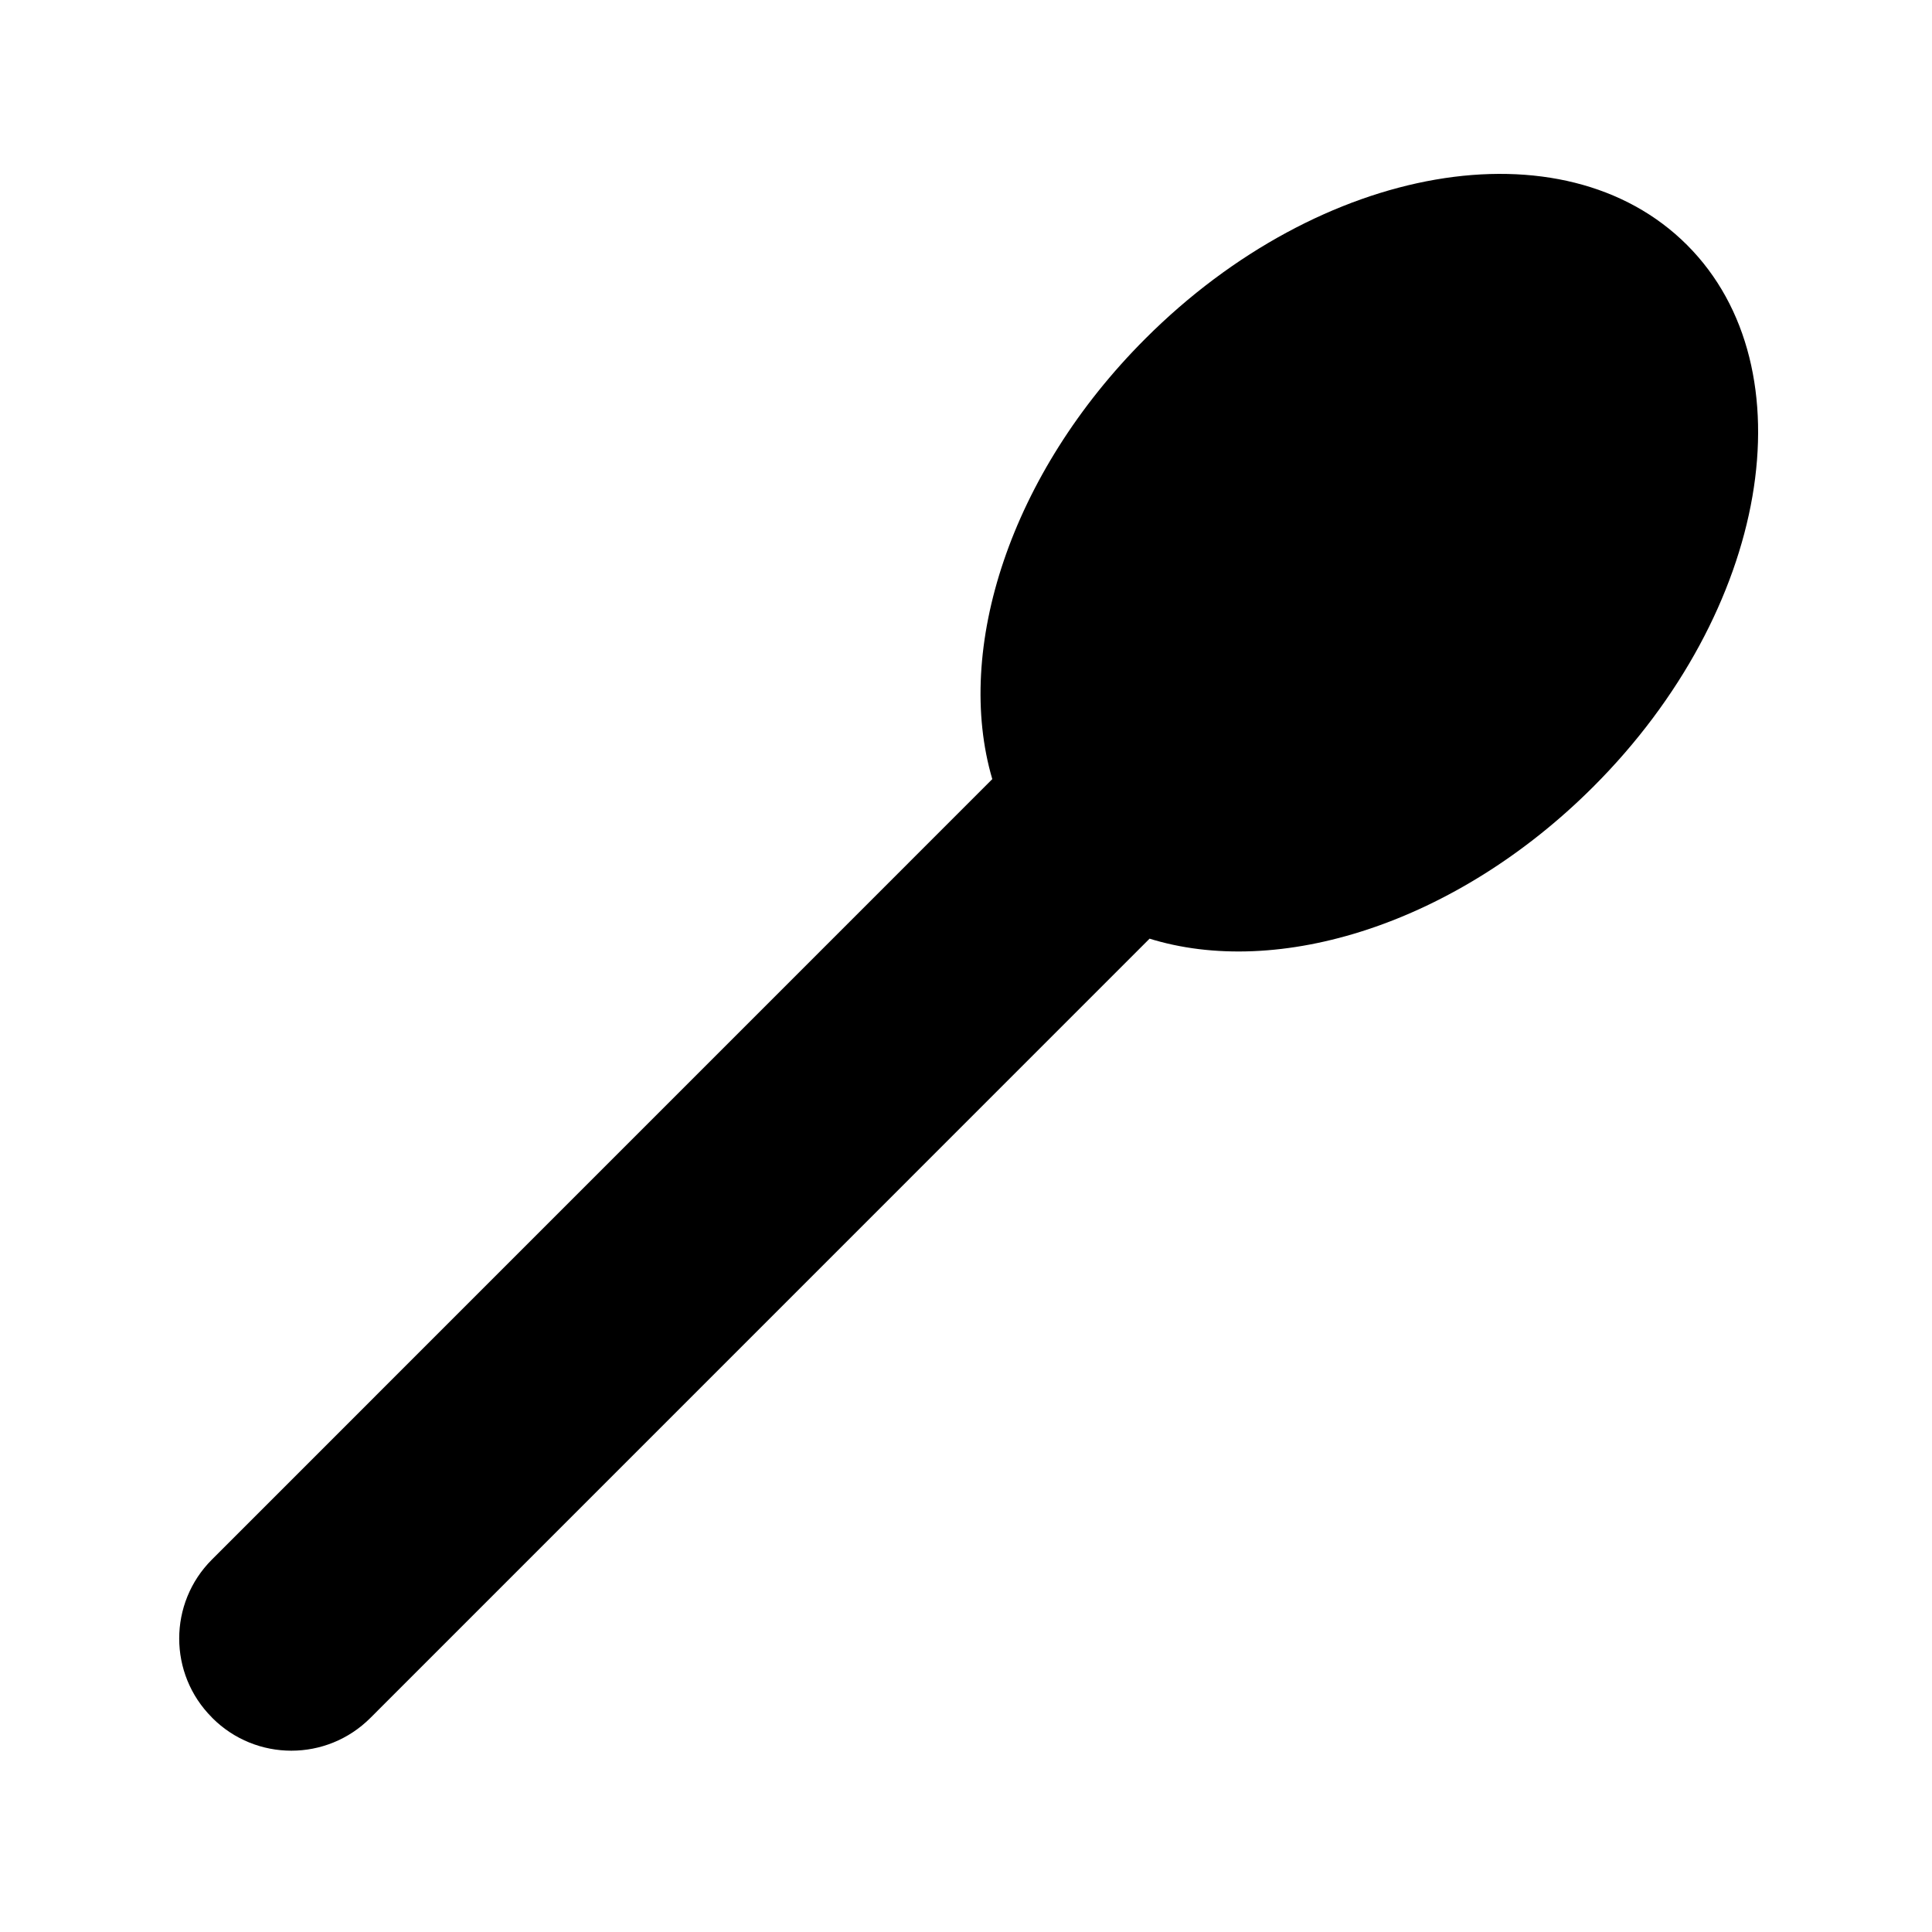 <?xml version="1.0" encoding="UTF-8"?>
<!-- Uploaded to: SVG Repo, www.svgrepo.com, Generator: SVG Repo Mixer Tools -->
<svg fill="#000000" width="800px" height="800px" version="1.1" viewBox="144 144 512 512" xmlns="http://www.w3.org/2000/svg">
 <path d="m448.21 392.62c34.555 10.938 81.723-3.82 118.04-40.137 46.52-46.496 57.621-110.75 24.832-143.56-32.809-32.793-97.066-21.688-143.56 24.832-35.875 35.855-50.676 82.289-40.559 116.7h0.023l-206.82 206.84c-11.566 11.566-11.566 30.289 0 41.855l0.105 0.125c11.566 11.57 30.312 11.57 41.879 0l206.5-206.52z" fill-rule="evenodd"/>
</svg>